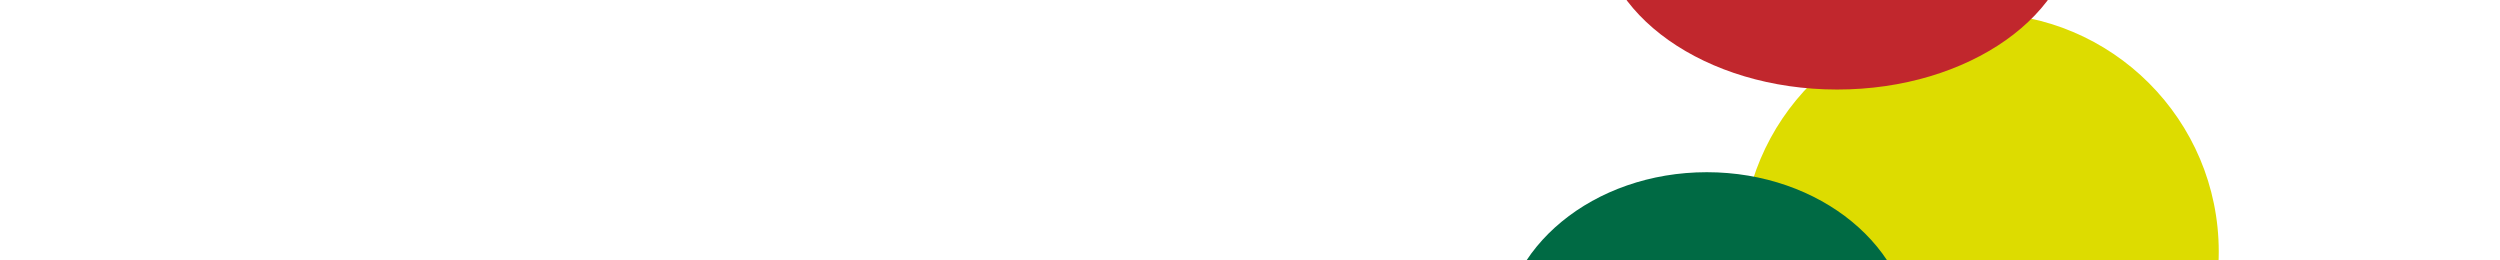 <svg width="1440" height="150" viewBox="0 0 1440 150" fill="none" xmlns="http://www.w3.org/2000/svg">
<g clip-path="url(#clip0_167_2669)">
<g filter="url(#filter0_f_167_2669)">
<circle cx="1140.64" cy="144.978" r="137.361" fill="#DDDC00"/>
</g>
<g filter="url(#filter1_f_167_2669)">
<ellipse cx="1058.22" cy="-45.497" rx="137.361" ry="97.069" fill="#C1272D"/>
</g>
<g filter="url(#filter2_f_167_2669)">
<ellipse cx="983.131" cy="196.259" rx="118.131" ry="97.069" fill="#006A44"/>
</g>
</g>
<defs>
<filter id="filter0_f_167_2669" x="820.129" y="-175.532" width="641.02" height="641.02" filterUnits="userSpaceOnUse" color-interpolation-filters="sRGB">
<feFlood flood-opacity="0" result="BackgroundImageFix"/>
<feBlend mode="normal" in="SourceGraphic" in2="BackgroundImageFix" result="shape"/>
<feGaussianBlur stdDeviation="91.574" result="effect1_foregroundBlur_167_2669"/>
</filter>
<filter id="filter1_f_167_2669" x="737.711" y="-325.714" width="641.02" height="560.435" filterUnits="userSpaceOnUse" color-interpolation-filters="sRGB">
<feFlood flood-opacity="0" result="BackgroundImageFix"/>
<feBlend mode="normal" in="SourceGraphic" in2="BackgroundImageFix" result="shape"/>
<feGaussianBlur stdDeviation="91.574" result="effect1_foregroundBlur_167_2669"/>
</filter>
<filter id="filter2_f_167_2669" x="681.851" y="-83.958" width="602.559" height="560.435" filterUnits="userSpaceOnUse" color-interpolation-filters="sRGB">
<feFlood flood-opacity="0" result="BackgroundImageFix"/>
<feBlend mode="normal" in="SourceGraphic" in2="BackgroundImageFix" result="shape"/>
<feGaussianBlur stdDeviation="91.574" result="effect1_foregroundBlur_167_2669"/>
</filter>
<clipPath id="clip0_167_2669">
<rect width="1440" height="150" rx="20" fill="white"/>
</clipPath>
</defs>
</svg>
